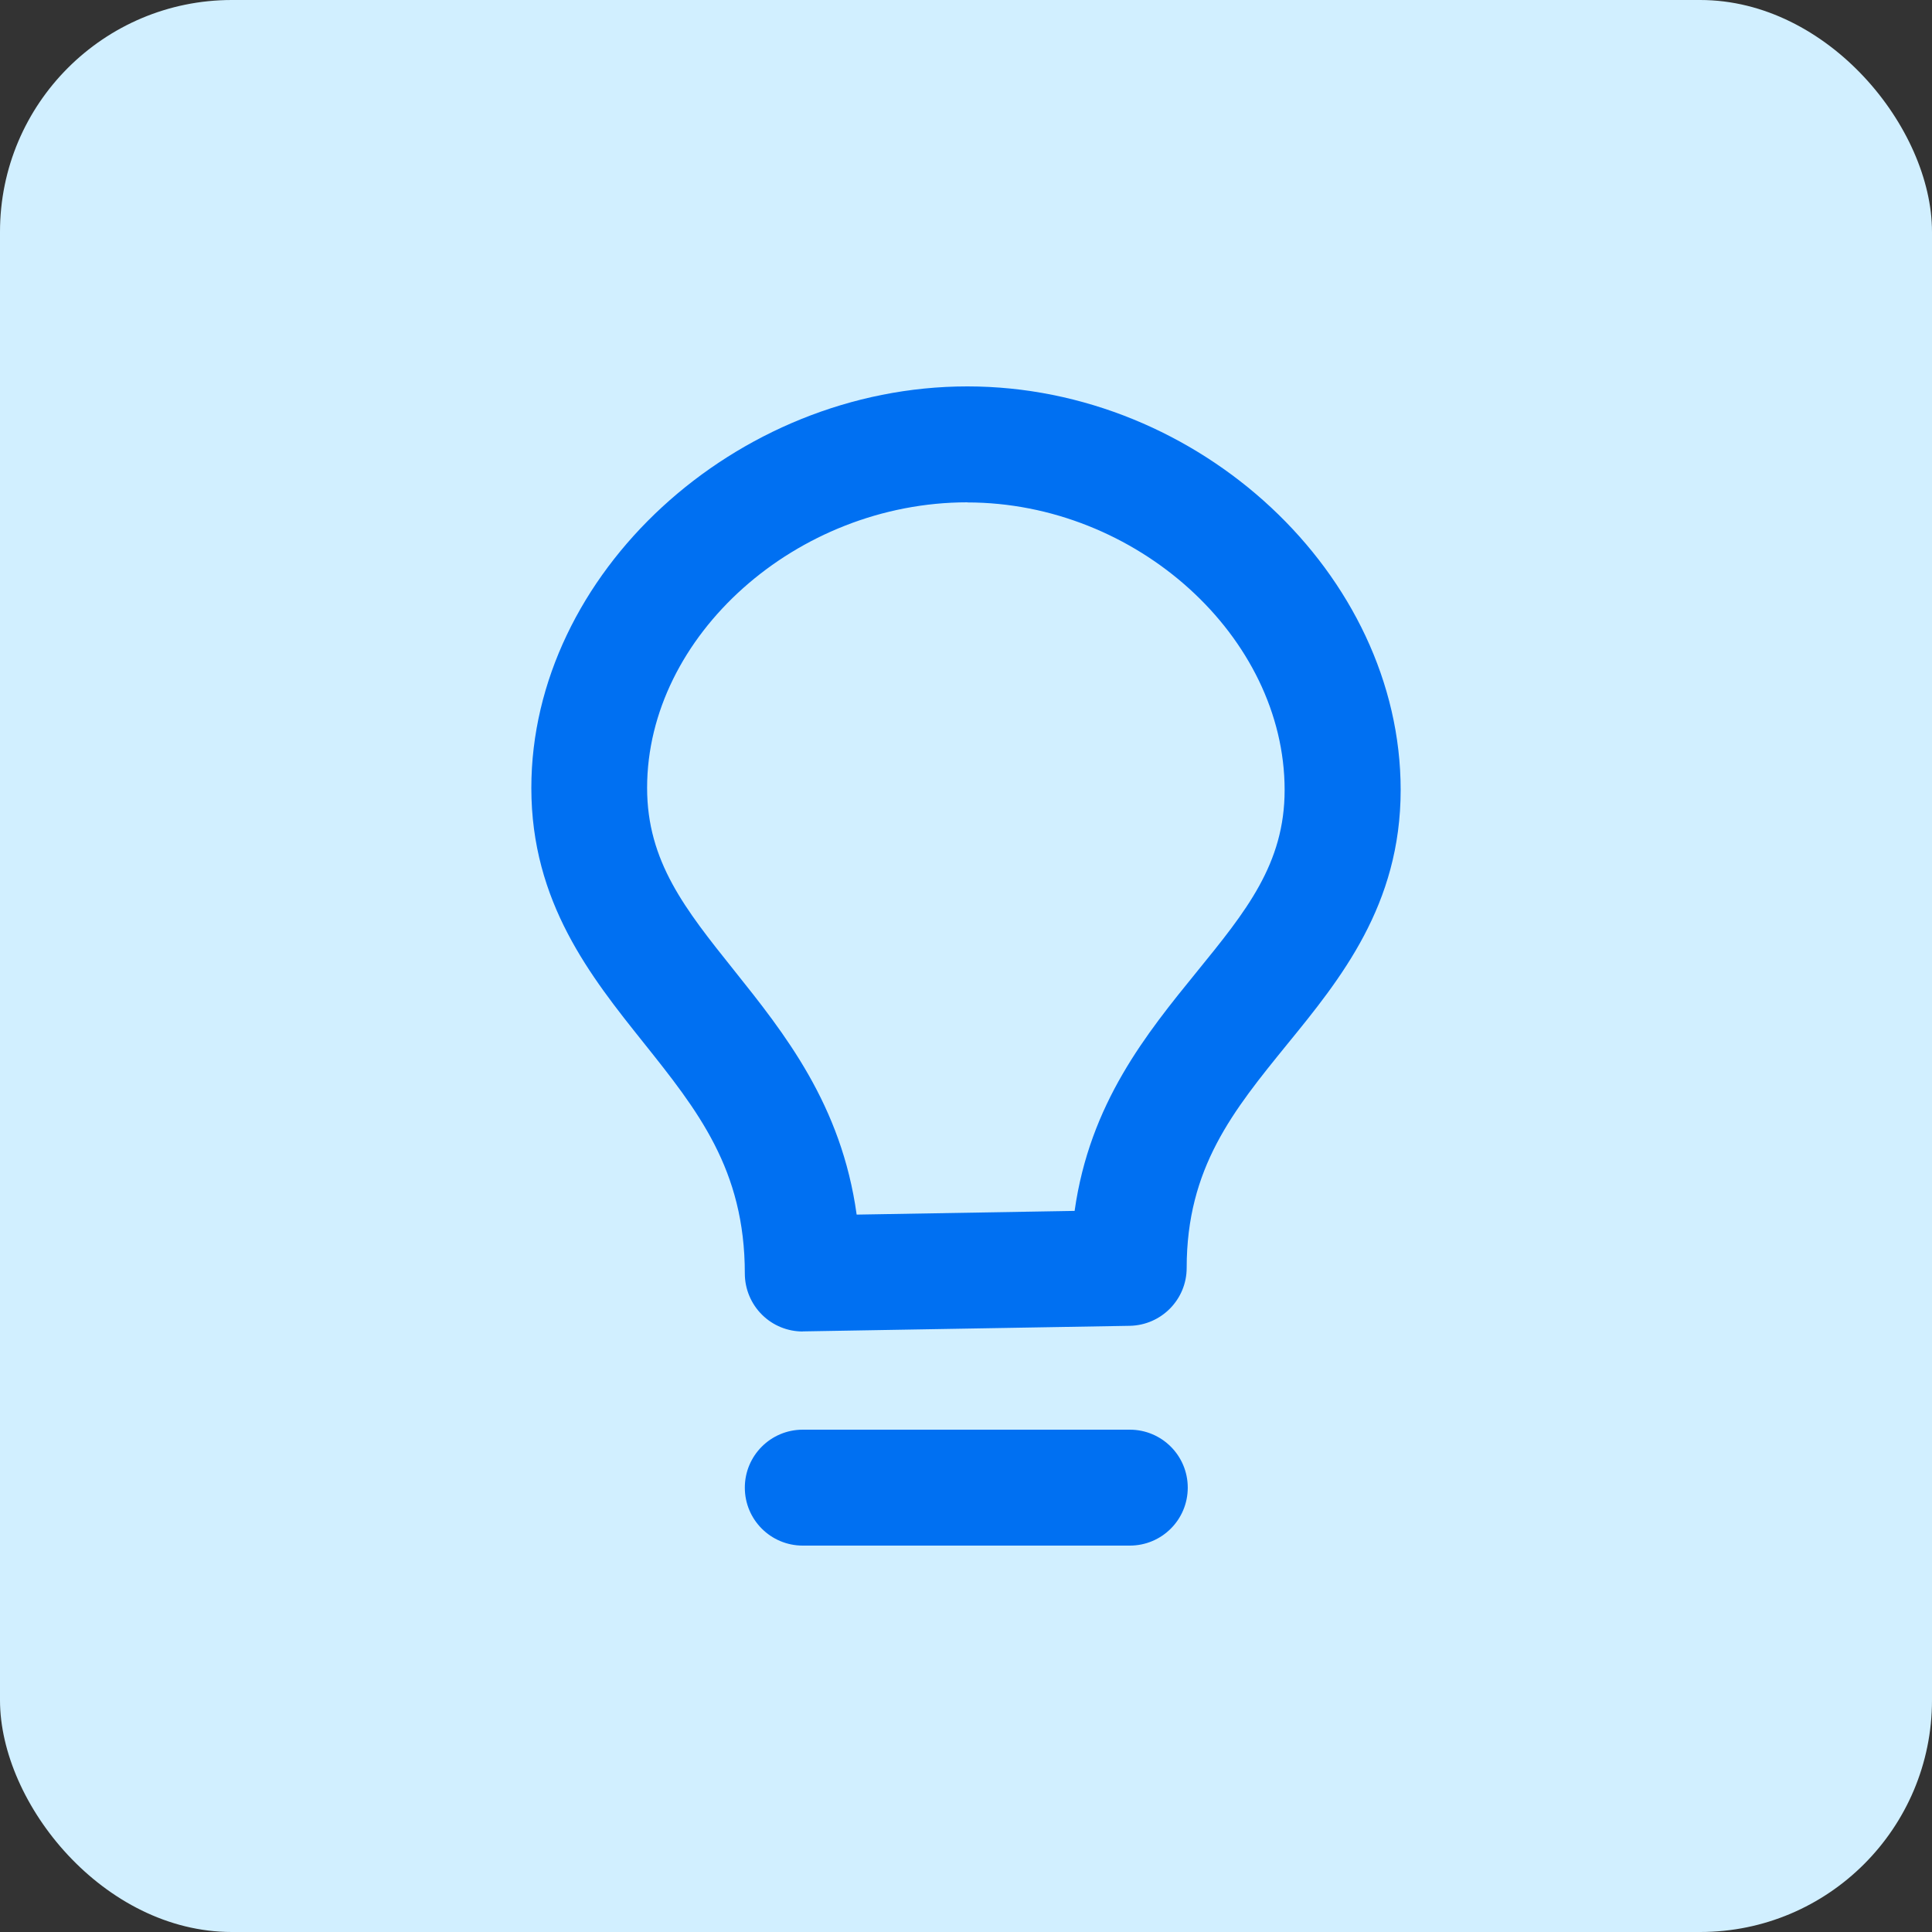 <svg width="50" height="50" viewBox="0 0 50 50" fill="none" xmlns="http://www.w3.org/2000/svg">
<rect x="0" y="0" width="50" height="50" fill="#333333" stroke="none"/>
<rect width="50" height="50" rx="6" fill="#D1EFFF"/>
<g clip-path="url(#clip0_62_85)">
<path d="M29.239 40H20.776C19.947 40 19.276 39.33 19.276 38.5C19.276 37.671 19.947 37 20.776 37H29.239C30.068 37 30.739 37.671 30.739 38.5C30.739 39.33 30.068 40 29.239 40ZM20.776 34.459C20.383 34.459 20.006 34.306 19.725 34.029C19.439 33.748 19.276 33.361 19.276 32.959C19.276 30.265 18.057 28.74 16.648 26.975C15.291 25.276 13.751 23.349 13.751 20.393C13.751 14.855 19.024 10 25.036 10C31.047 10 36.249 14.88 36.249 20.443C36.249 23.424 34.69 25.338 33.311 27.028C31.918 28.743 30.711 30.221 30.711 32.813C30.711 33.63 30.056 34.297 29.236 34.312L20.798 34.456C20.798 34.456 20.779 34.456 20.773 34.456L20.776 34.459ZM25.036 13C20.62 13 16.747 16.451 16.747 20.39C16.747 22.295 17.736 23.533 18.989 25.101C20.308 26.751 21.777 28.591 22.17 31.434L27.811 31.338C28.204 28.553 29.669 26.754 30.982 25.139C32.245 23.586 33.246 22.357 33.246 20.446C33.246 16.48 29.407 13.003 25.032 13.003L25.036 13Z" fill="#0070F2"/>
</g>
<defs>
<clipPath id="clip0_62_85">
<rect width="30" height="30" fill="white" transform="translate(10 10)"/>
</clipPath>
</defs>
</svg>
